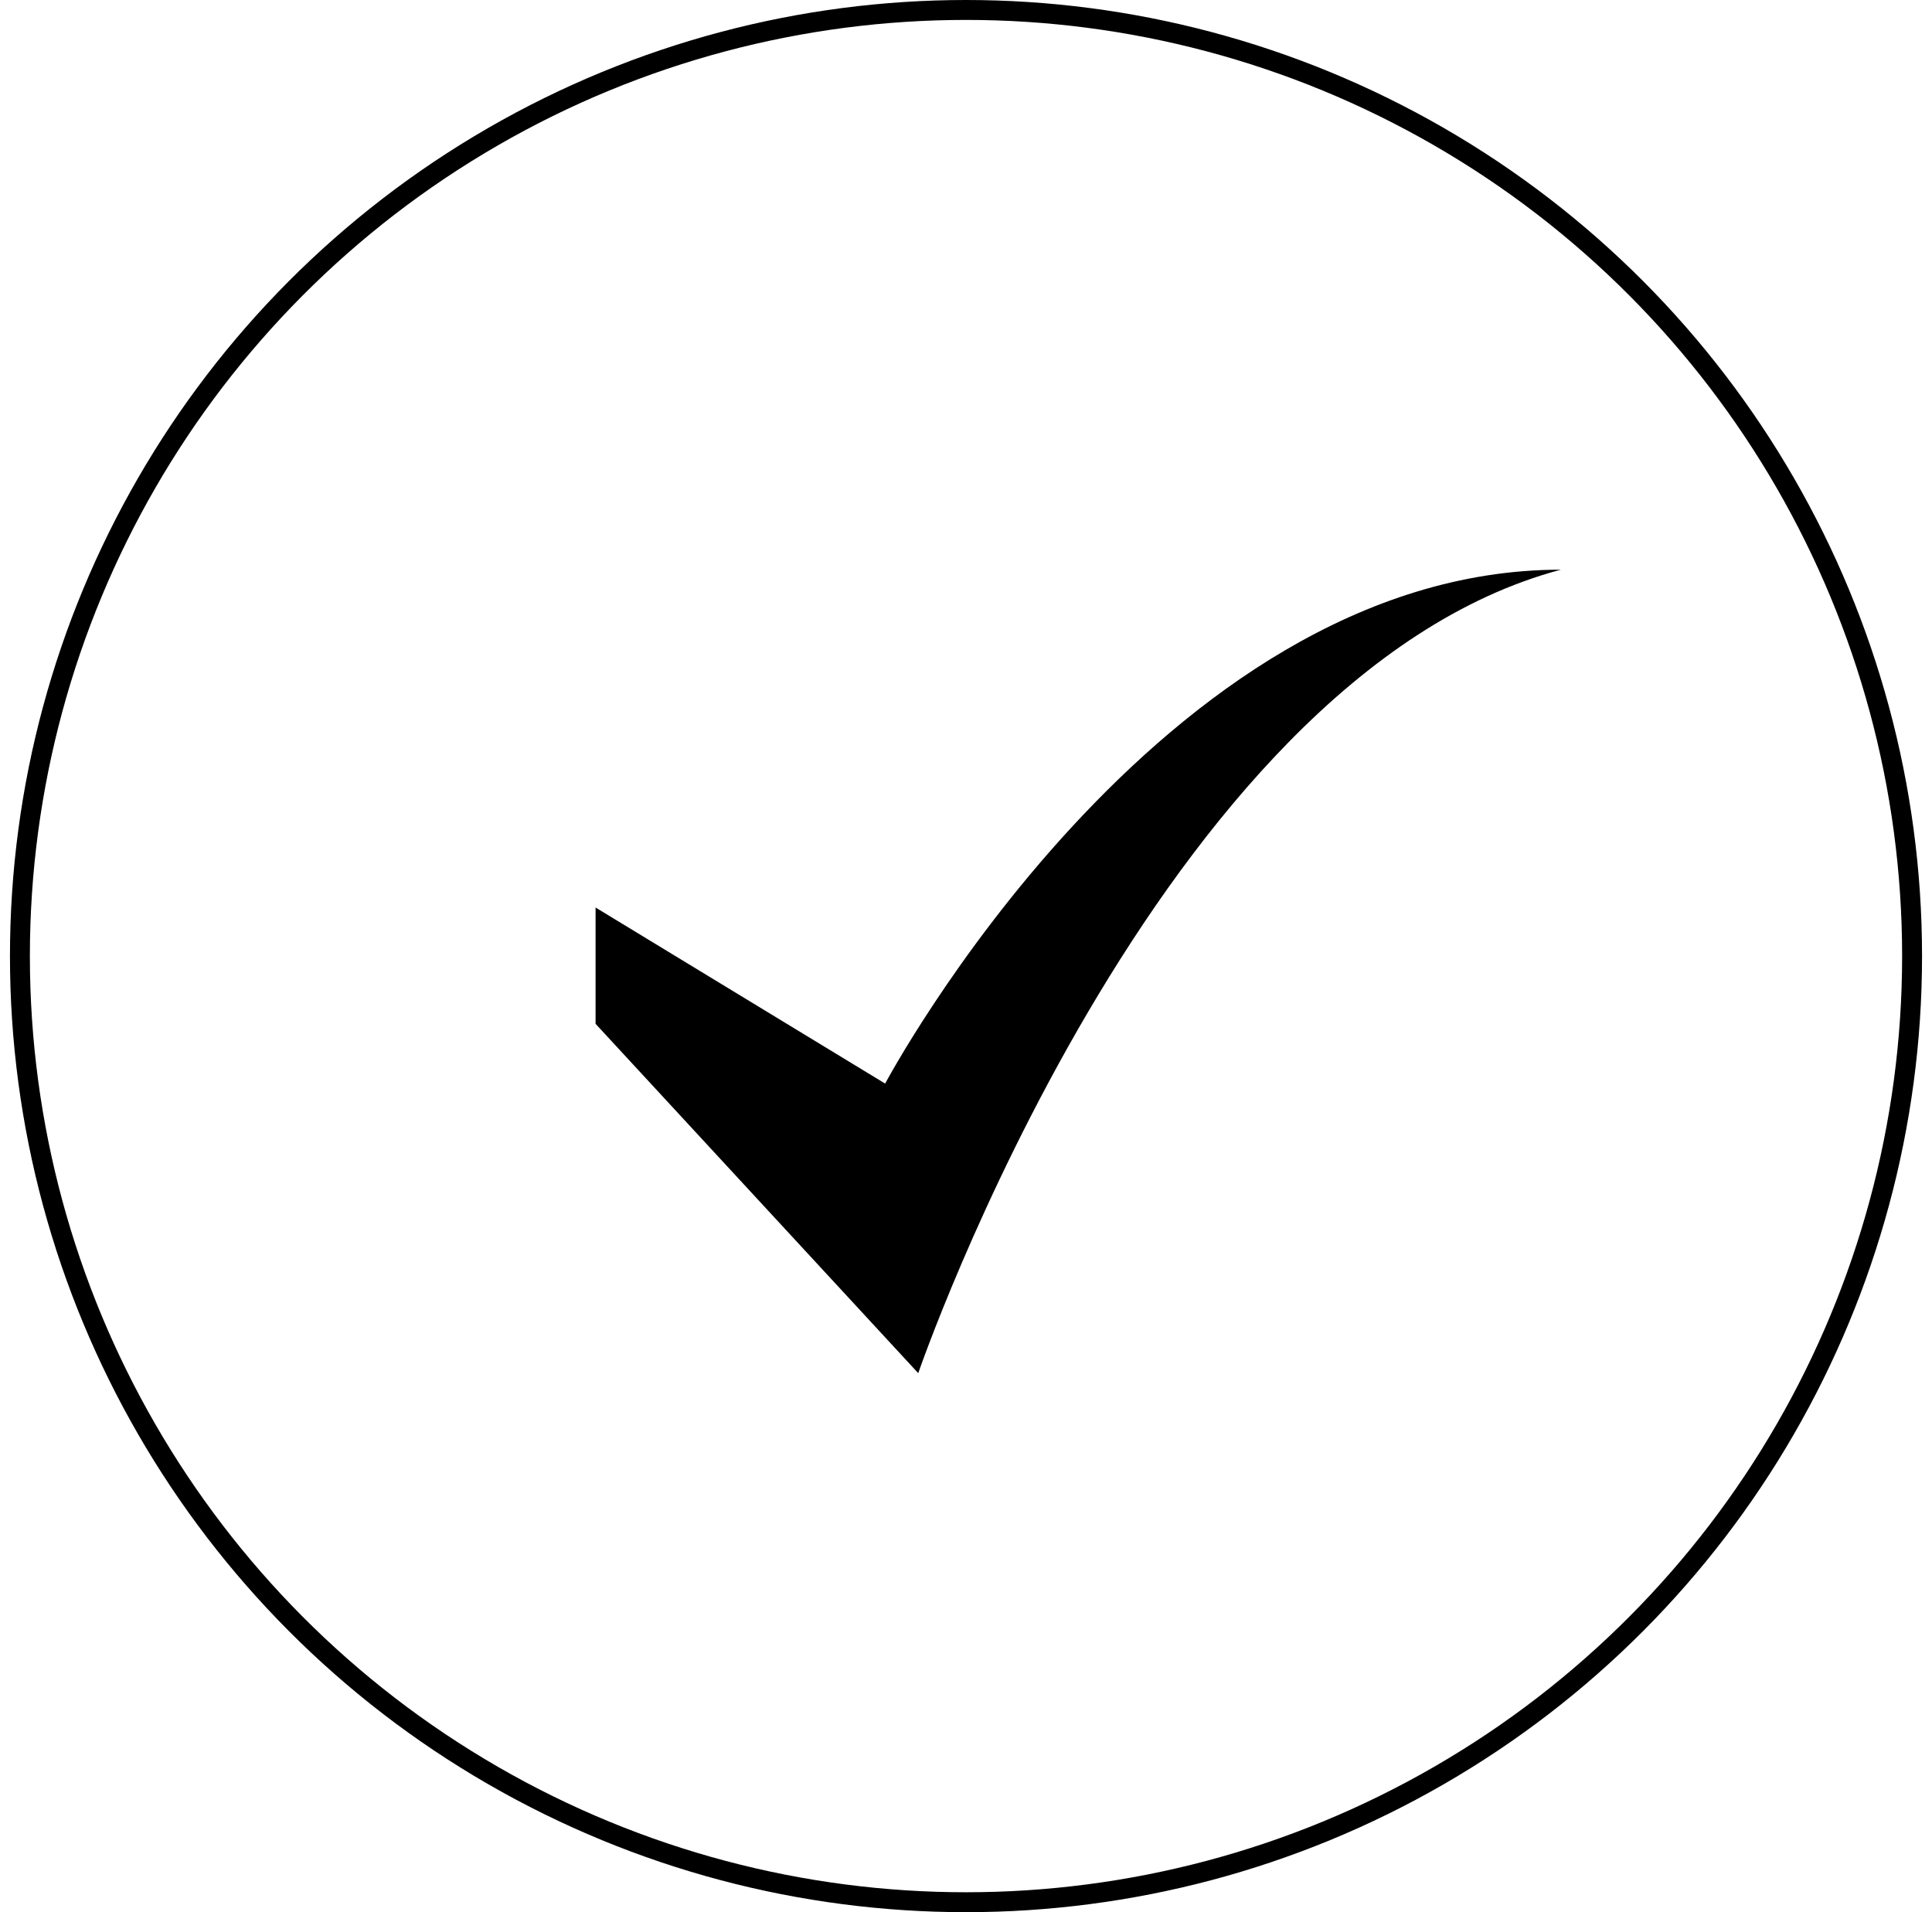 <svg xmlns="http://www.w3.org/2000/svg" width="97" height="96" viewBox="0 0 97 96" fill="none"><circle cx="48.5" cy="48" r="47.5" stroke="black"></circle><path d="M46.102 68.939C46.102 68.939 58.102 34.001 78.364 28.601C58.171 28.601 44.441 54.401 44.441 54.401L29.902 45.562V51.401L46.102 68.939Z" fill="black"></path></svg>